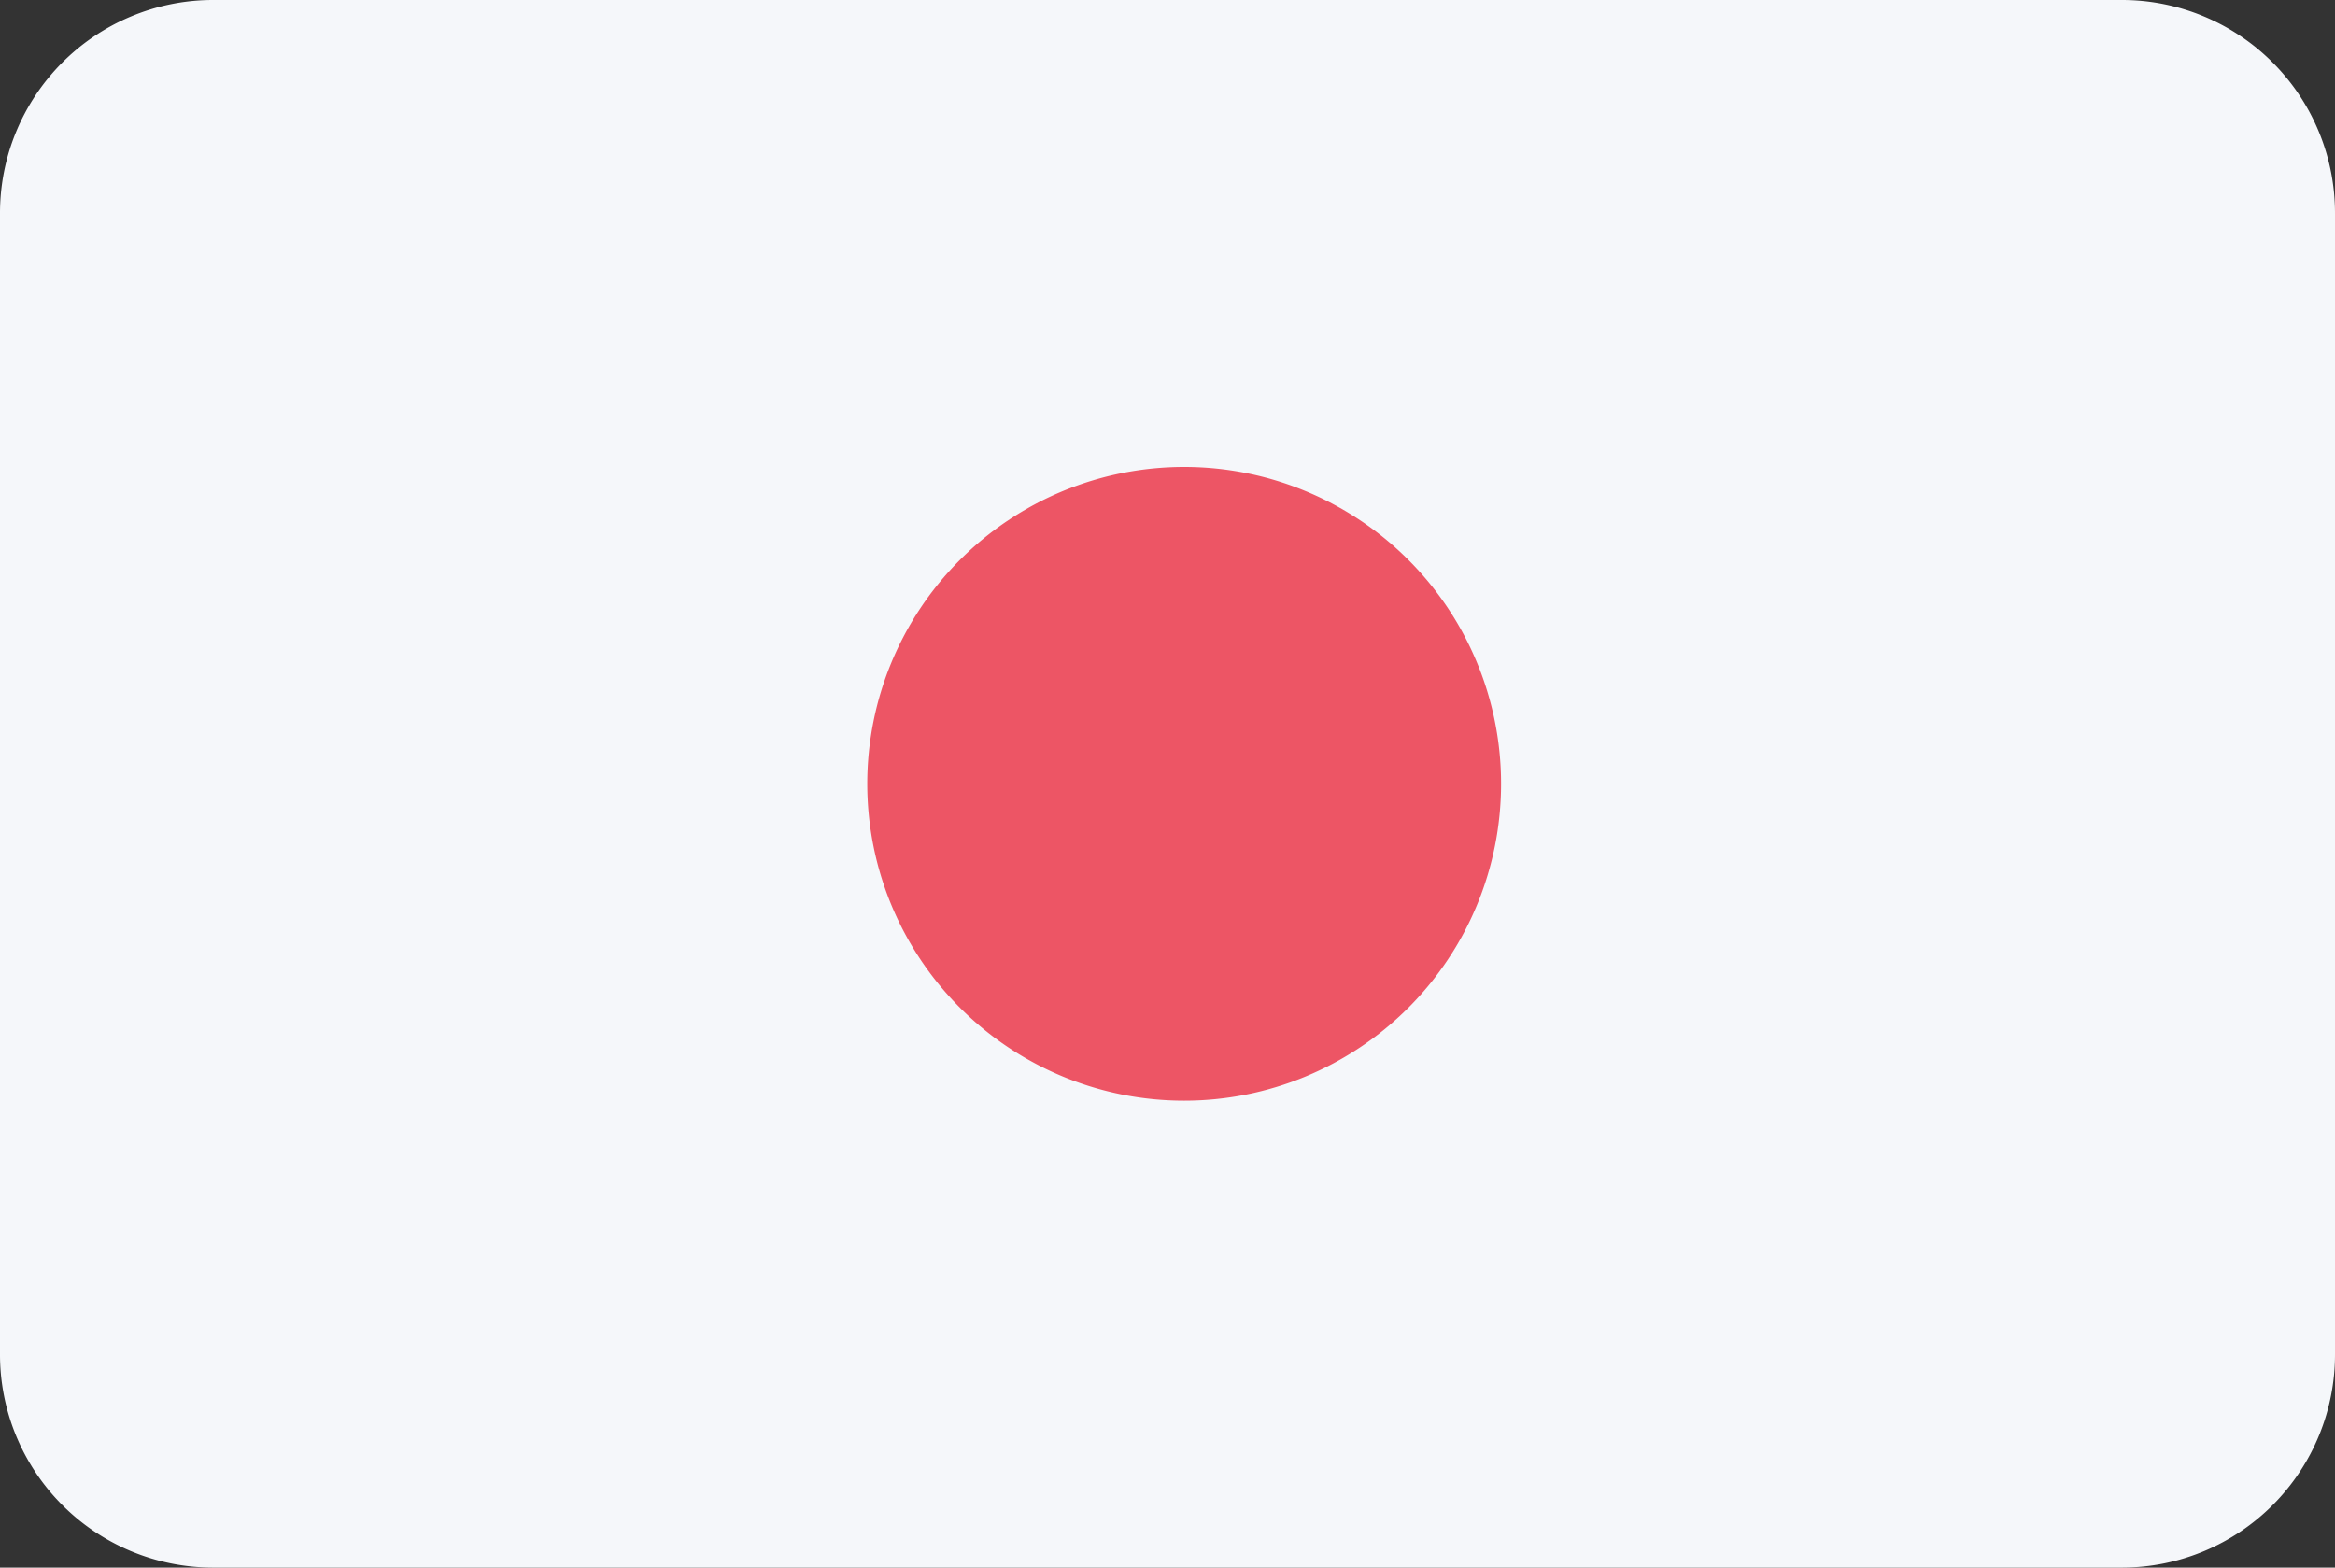 <svg id="Layer_1" data-name="Layer 1" xmlns="http://www.w3.org/2000/svg" viewBox="0 0 70 47"><rect x="0" y="0" width="70" height="47" fill="#333333" stroke="none"/><defs><style>.cls-1{fill:#f5f7fa;}.cls-1,.cls-2{fill-rule:evenodd;}.cls-2{fill:#ed5565;}</style></defs><title>japan</title><path class="cls-1" d="M6.36,0H63.64A6.39,6.39,0,0,1,70,6.41V40.59A6.39,6.39,0,0,1,63.64,47H6.36A6.39,6.39,0,0,1,0,40.59V6.41A6.39,6.39,0,0,1,6.36,0Z"/><path class="cls-2" d="M35.5,14A9.5,9.5,0,1,1,26,23.5,9.5,9.5,0,0,1,35.5,14Z"/></svg>